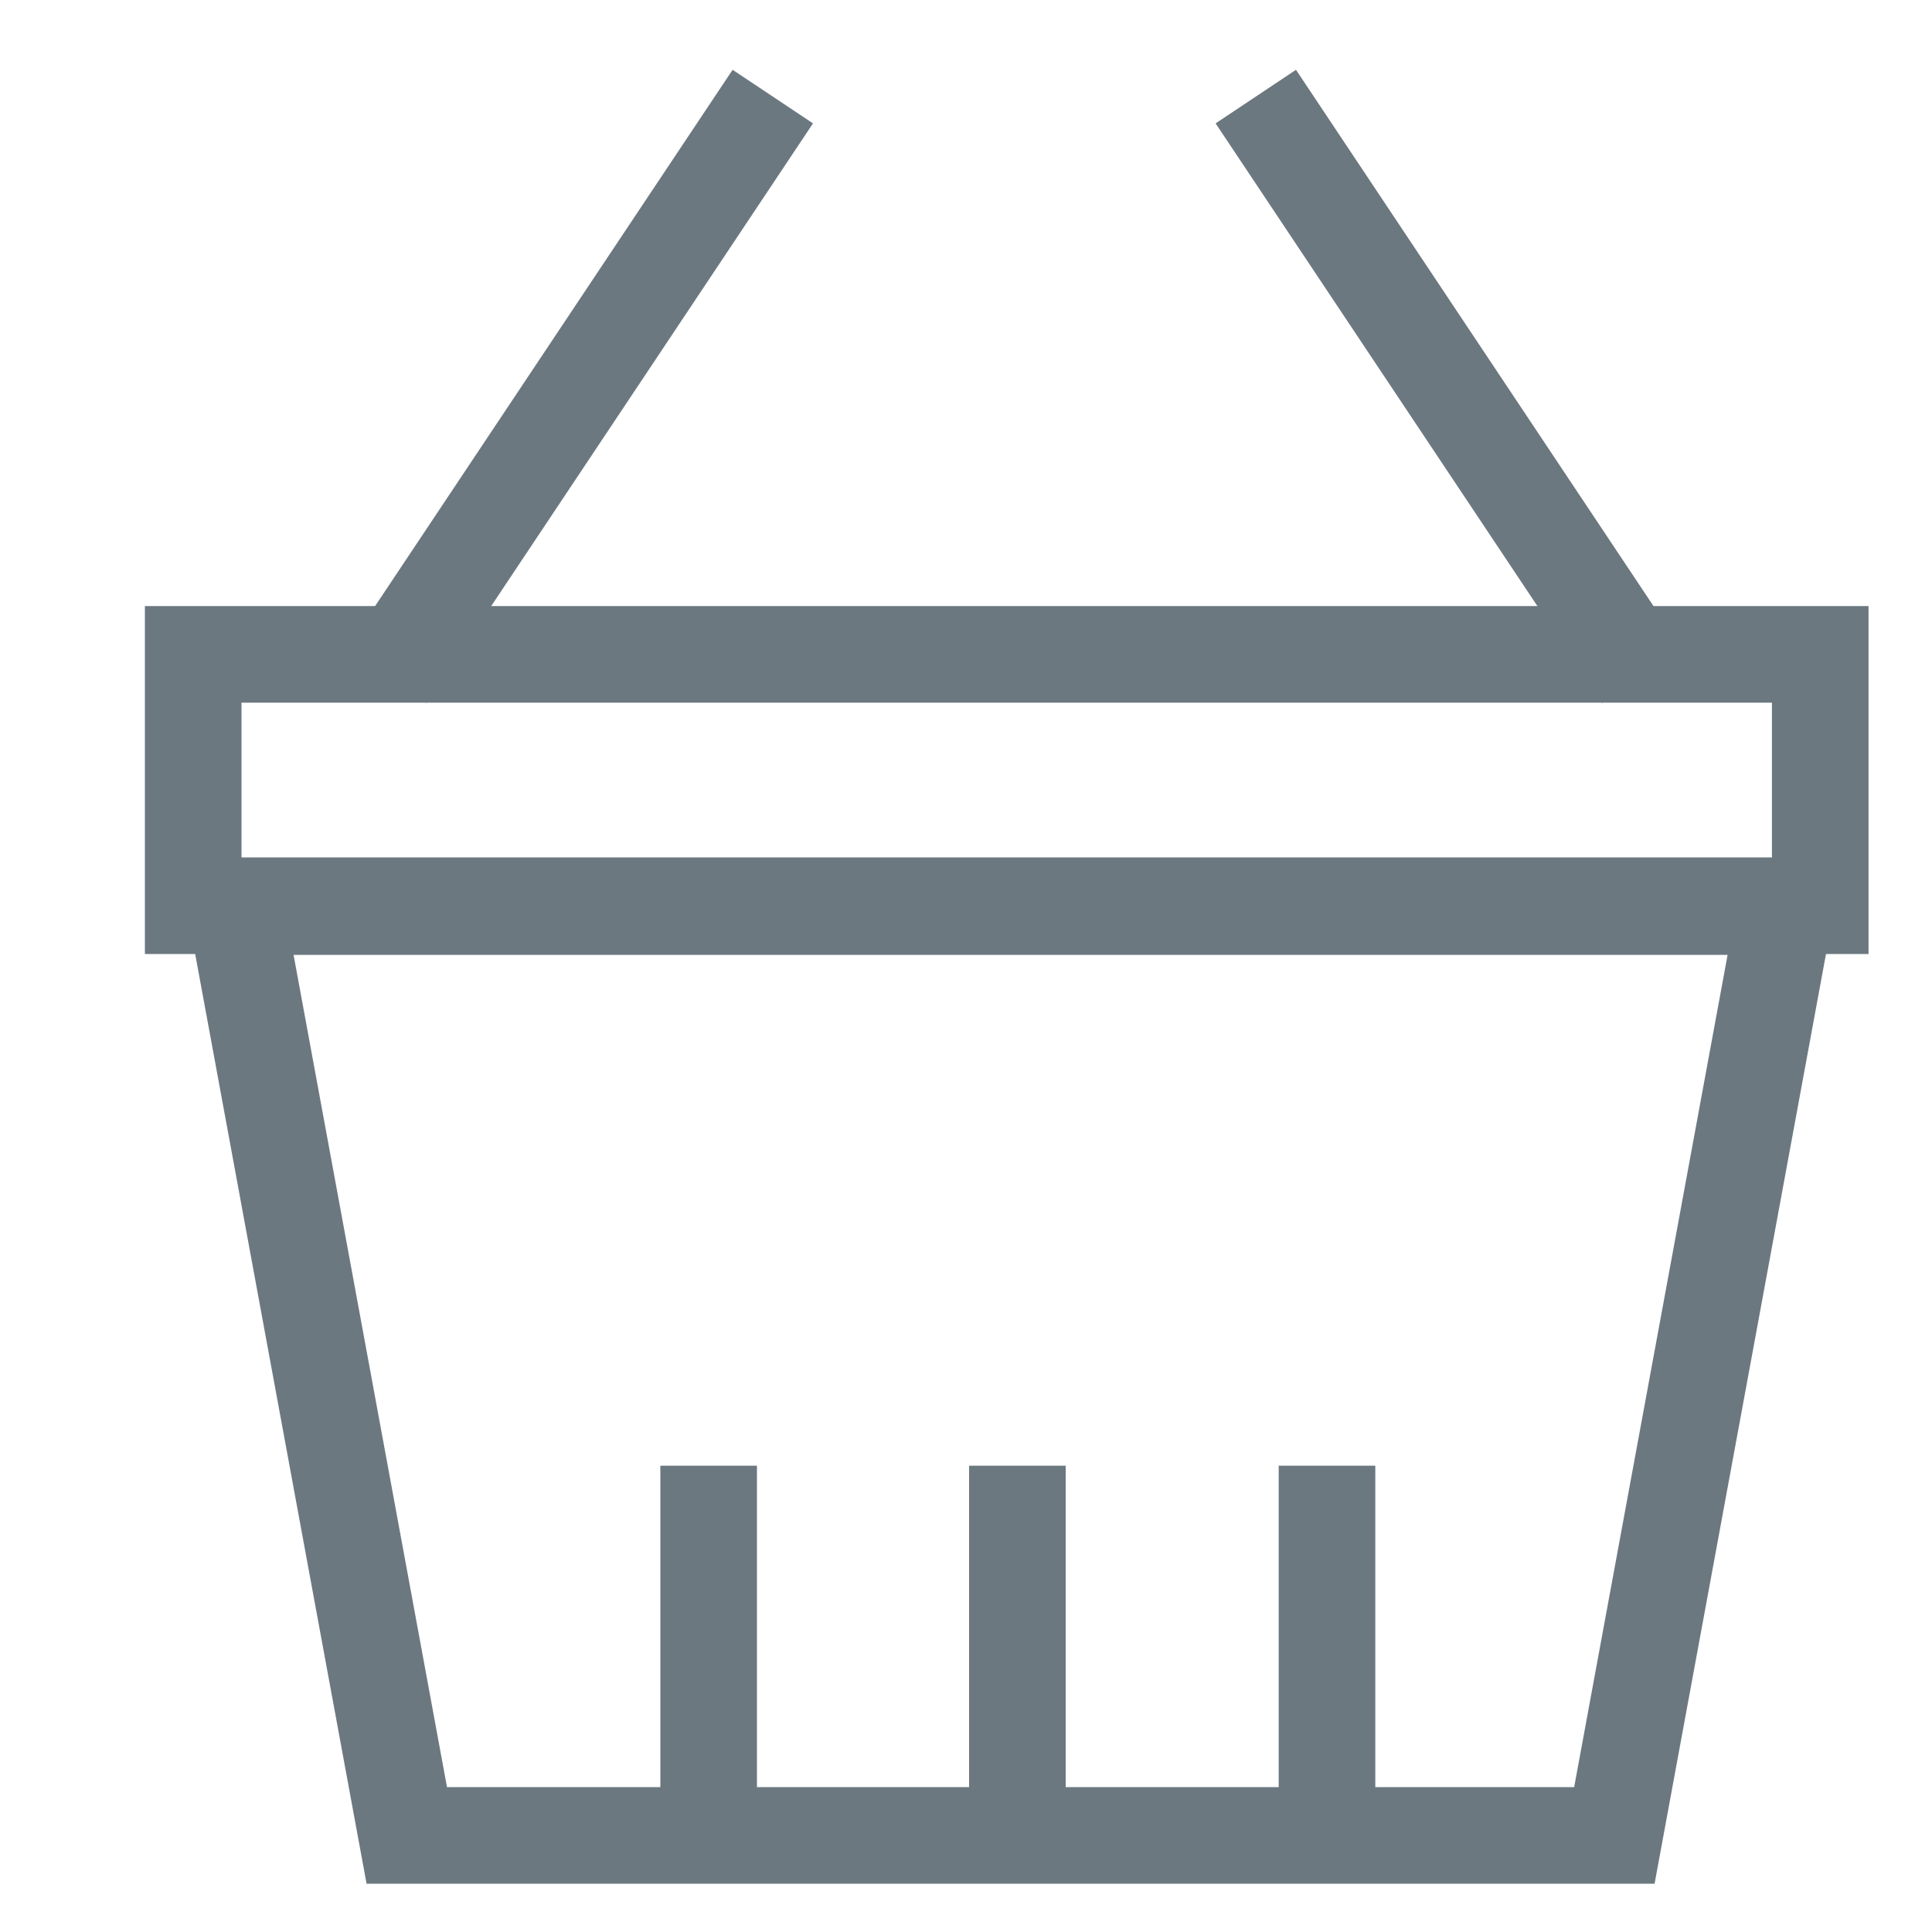 <svg width="20" height="20" viewBox="0 0 20 20" fill="none" xmlns="http://www.w3.org/2000/svg">
<path d="M18.487 9.385L18.47 9.464L16.712 19H4.211L2.453 9.464L2.435 9.385H18.487Z" stroke="#6C7880" stroke-miterlimit="10"/>
<path d="M7.336 15.173V18.796" stroke="#6C7880" stroke-miterlimit="10"/>
<path d="M10.532 15.173V18.796" stroke="#6C7880" stroke-miterlimit="10"/>
<path d="M13.737 15.173V18.796" stroke="#6C7880" stroke-miterlimit="10"/>
<path d="M18.843 6.774H2V9.376H18.843V6.774Z" stroke="#6C7880" stroke-miterlimit="10"/>
<path d="M4 7L8 1" stroke="#6C7880" stroke-miterlimit="10"/>
<path d="M17 7L13 1" stroke="#6C7880" stroke-miterlimit="10"/>
</svg>
